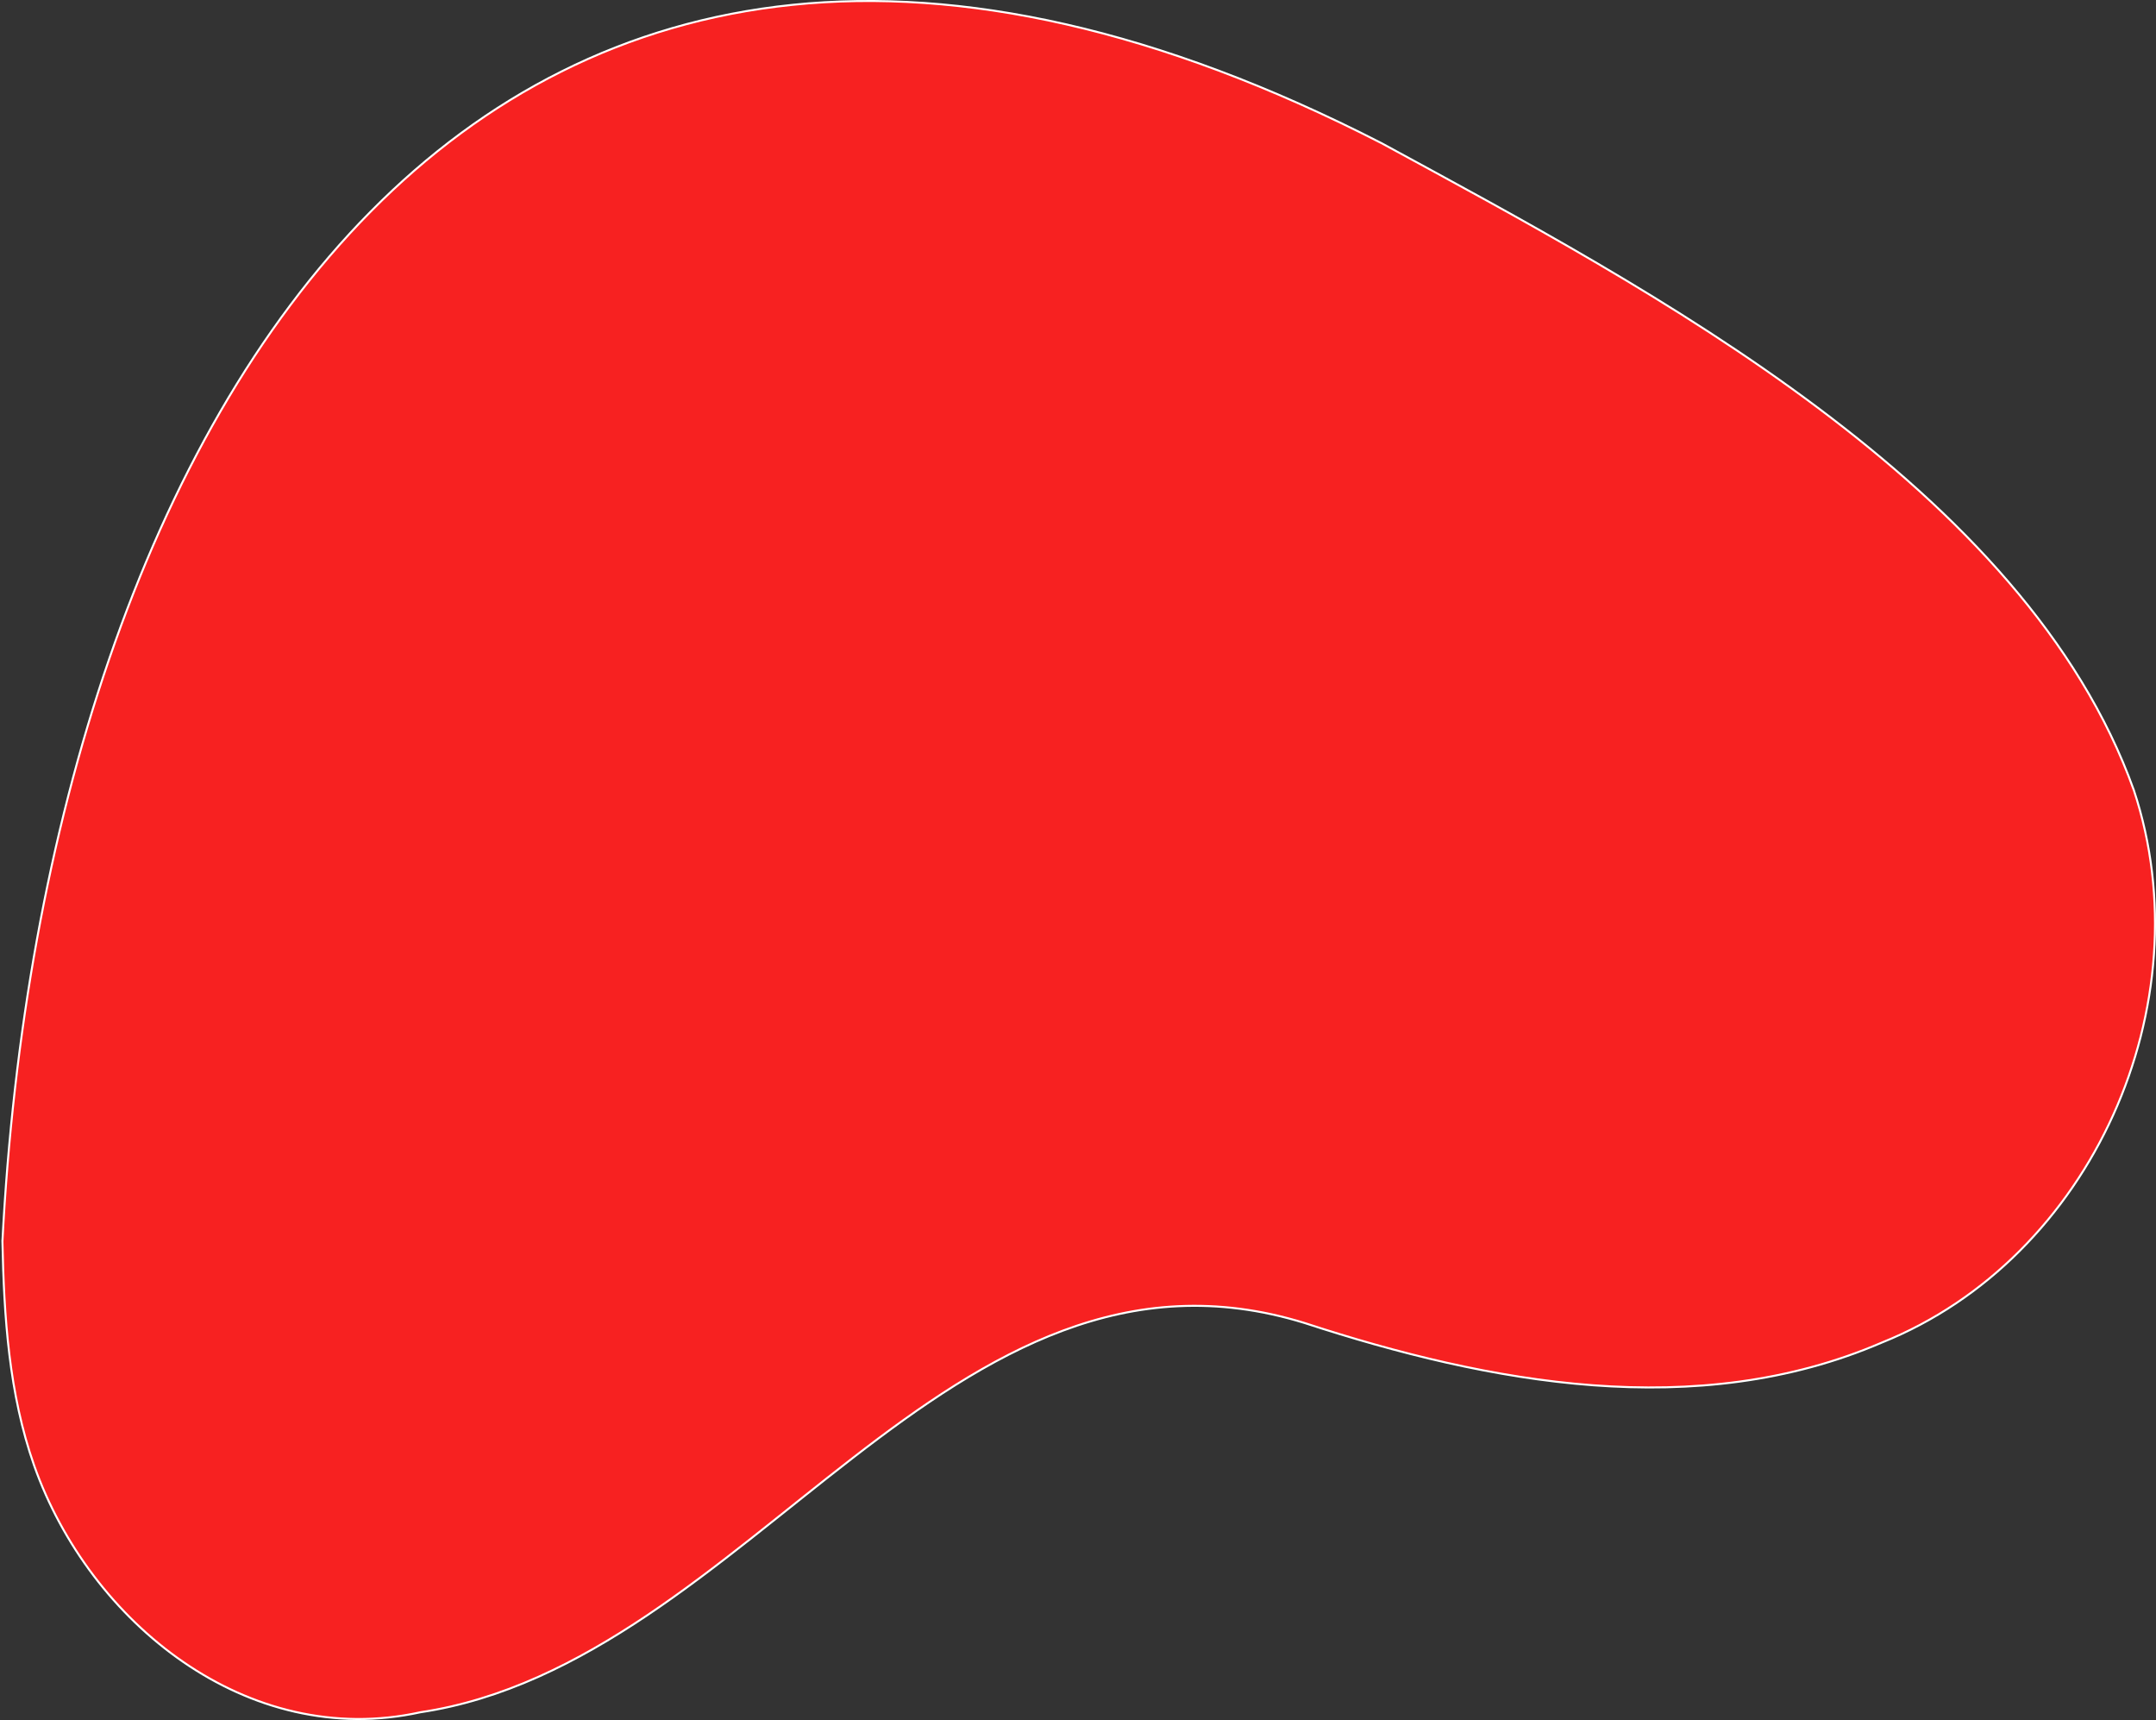 <?xml version="1.0" encoding="UTF-8"?><svg id="Calque_2" xmlns="http://www.w3.org/2000/svg" viewBox="0 0 1079.17 860.75"><rect x="0" y="0" width="1079.17" height="860.75" fill="#333333" stroke="none"/><defs><style>.cls-1{fill:#f72121;stroke:#fff;stroke-miterlimit:10;}</style></defs><path class="cls-1" d="M1.22,621.09C22.37,210.41,241.63-159.1,691.52,71.65c134.97,73.38,322.16,171.97,376.57,323.81,35.44,107-20.94,234.23-126.22,276.44-92.49,39.81-196.54,20.36-288.88-9.83-177.57-54.9-278.18,170.24-442.58,194.81-86.37,18.97-165.5-44.82-193.31-123.45-12.66-36.04-15.1-74.41-15.89-112.34Z"/></svg>